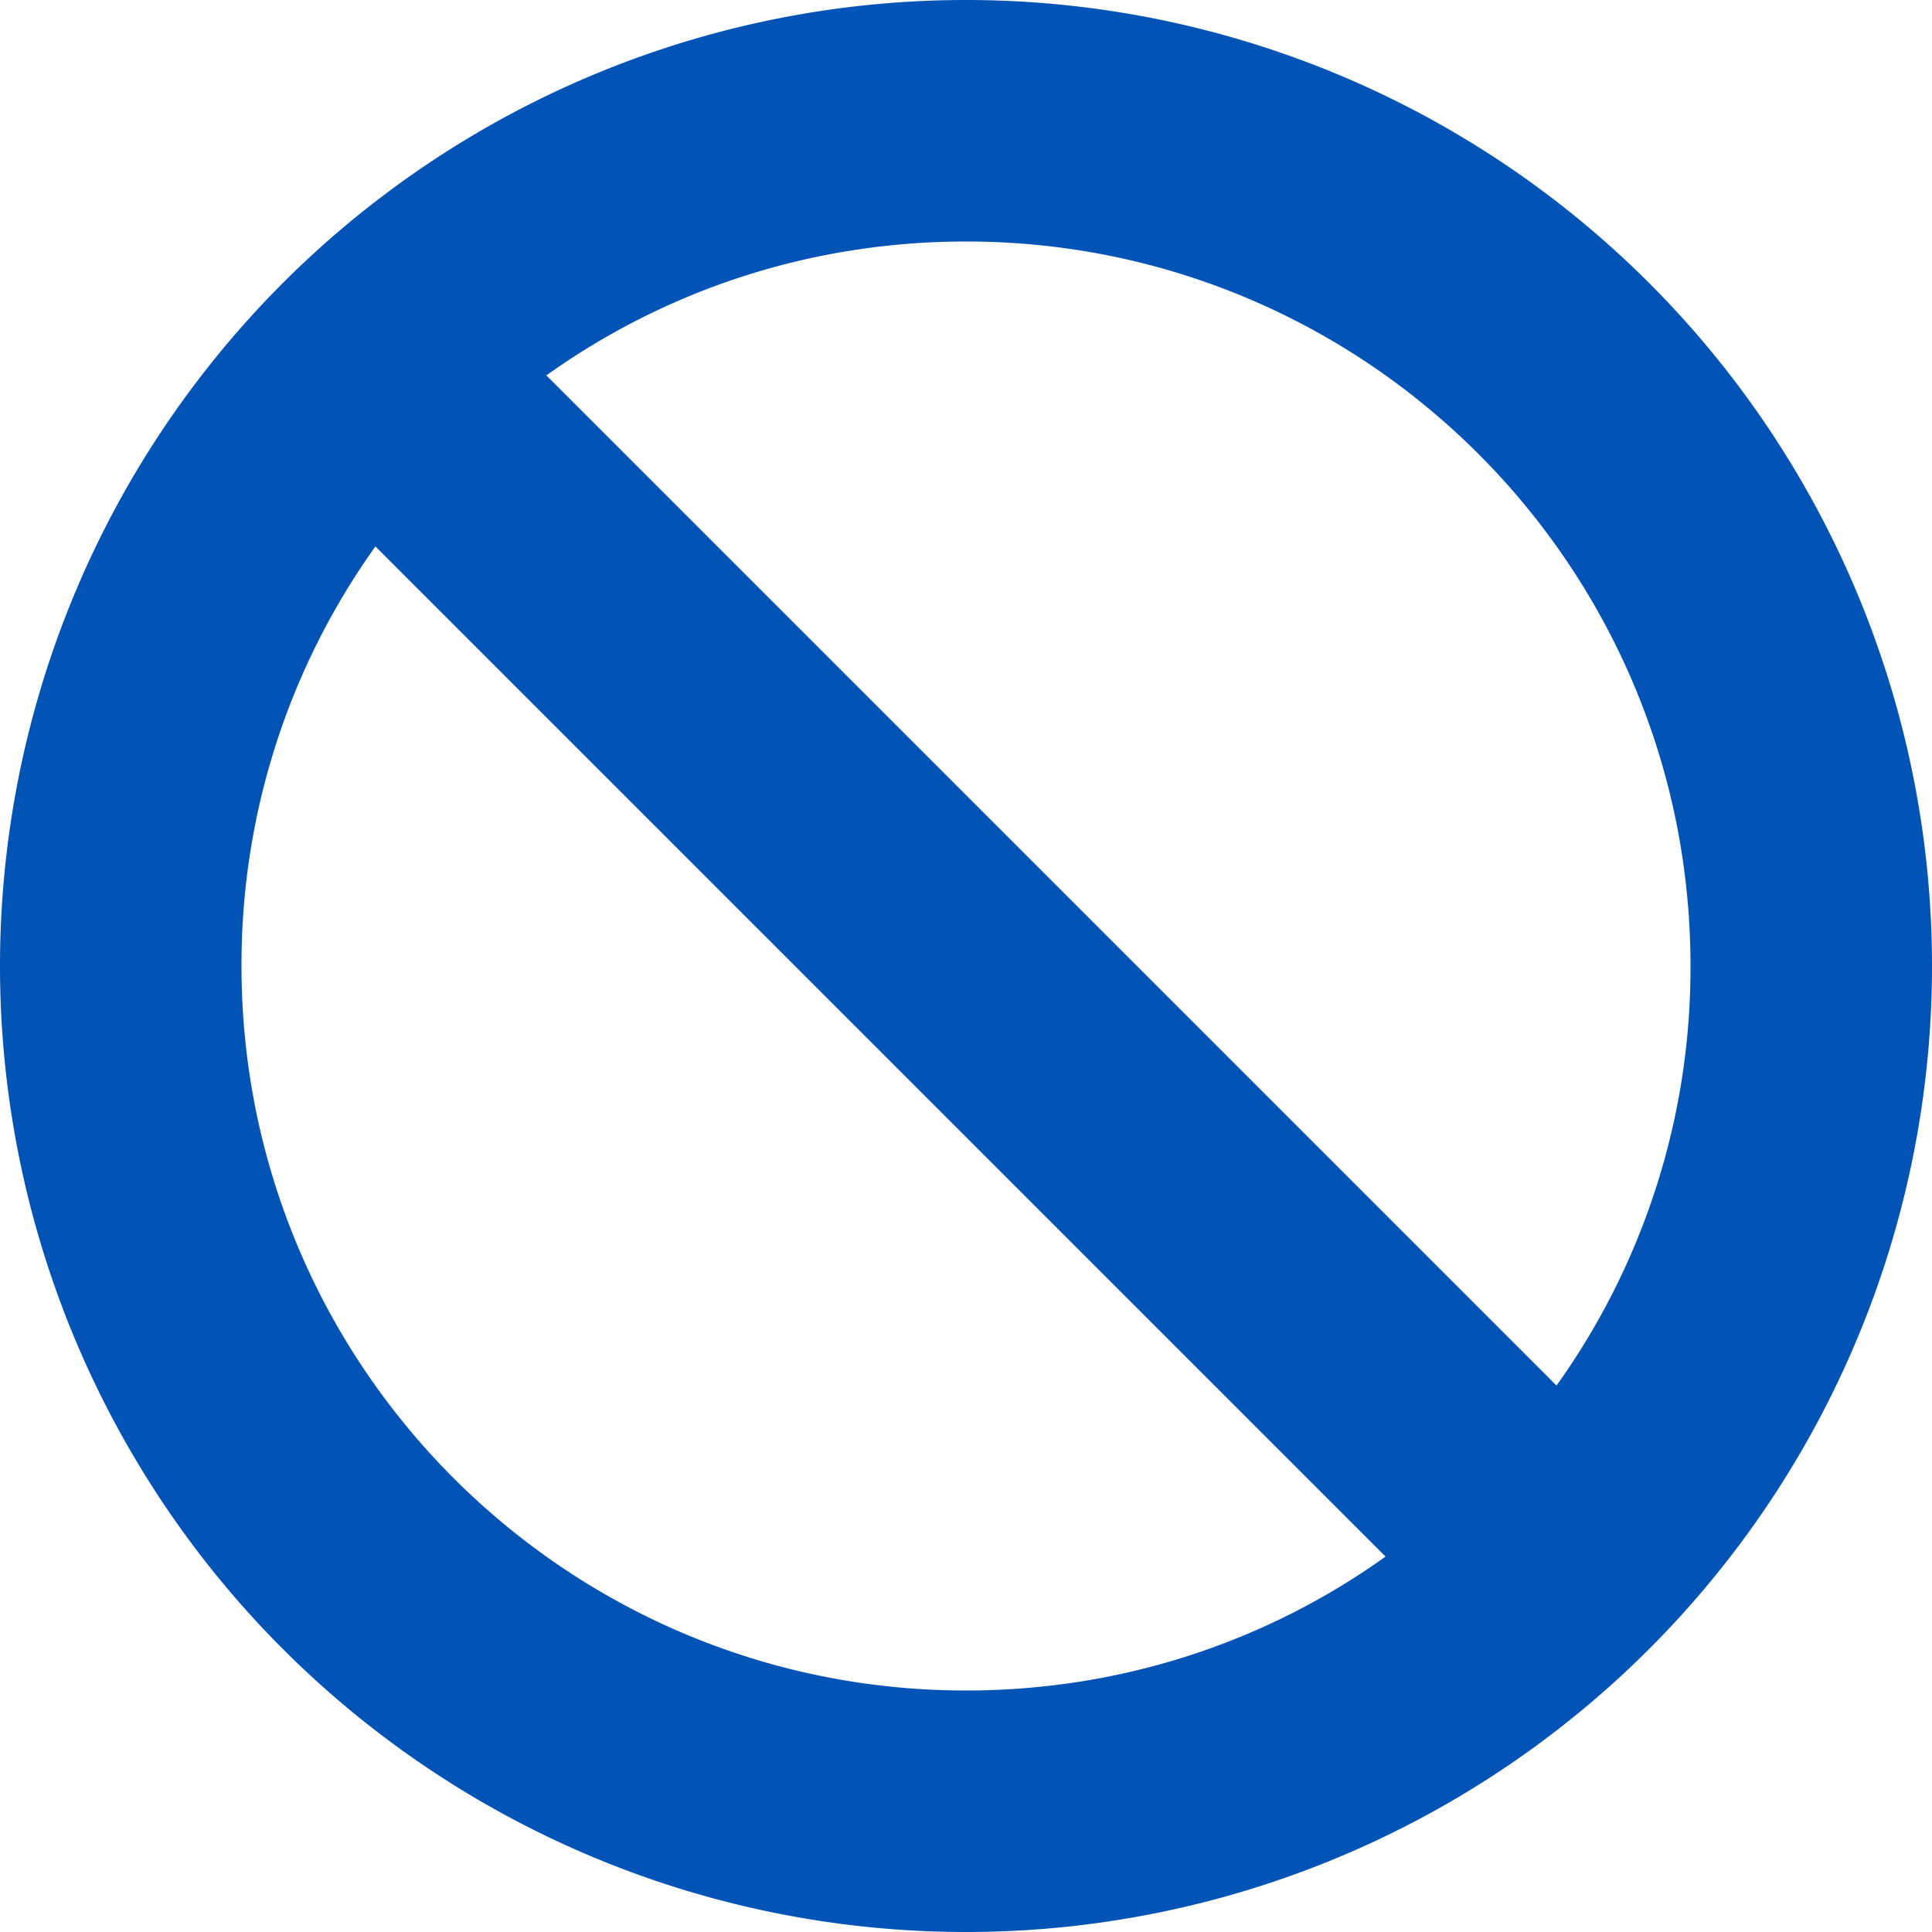 <svg width="34" height="34" fill="none" xmlns="http://www.w3.org/2000/svg"><path d="M24.384 27.393 6.607 9.616A12.64 12.64 0 0 0 4.25 17c0 7.04 5.71 12.75 12.75 12.75 2.756 0 5.306-.87 7.384-2.357Zm3.008-3.009A12.64 12.64 0 0 0 29.75 17c0-7.04-5.711-12.75-12.75-12.75-2.756 0-5.306.87-7.385 2.357l17.777 17.777ZM0 17a17 17 0 1 1 34 0 17 17 0 0 1-34 0Z" fill="#0253B6"/></svg>